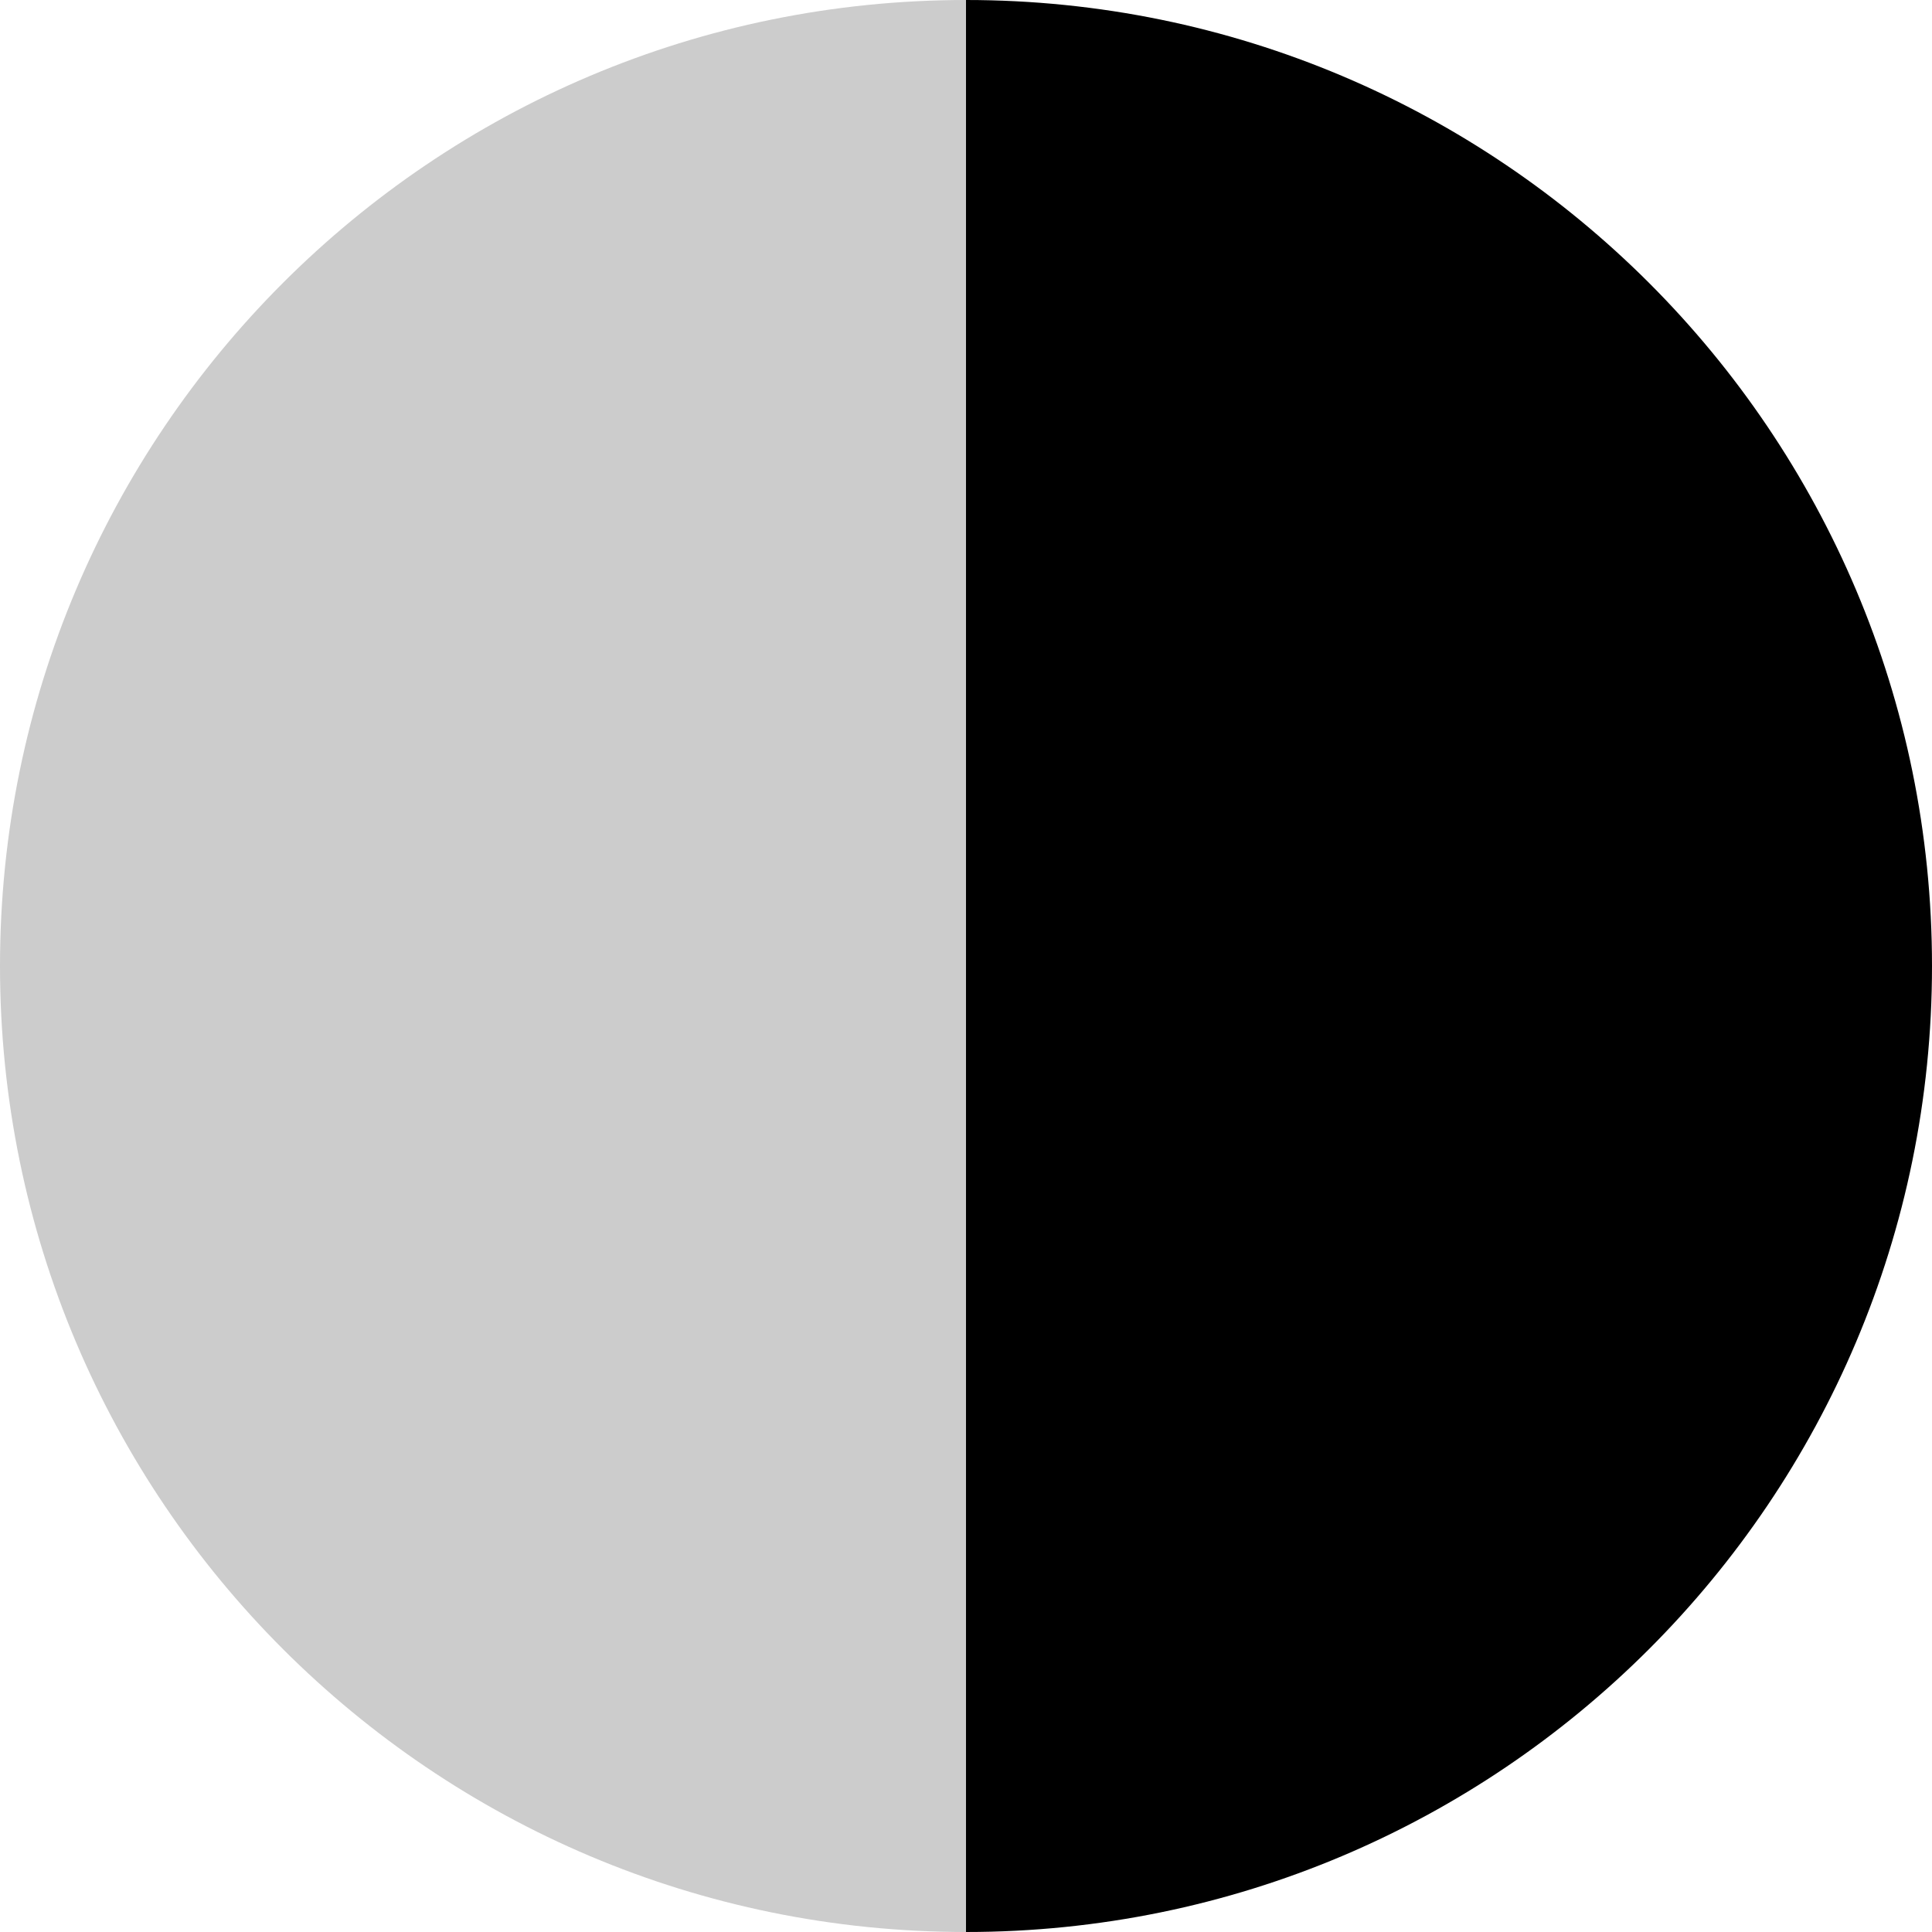<?xml version="1.0" encoding="UTF-8"?>
<svg width="20px" height="20px" viewBox="0 0 20 20" version="1.1" xmlns="http://www.w3.org/2000/svg" xmlns:xlink="http://www.w3.org/1999/xlink">
    <title>ICON/6h</title>
    <g id="ICON/6h" stroke="none" stroke-width="1" fill="none" fill-rule="evenodd">
        <path d="M10,20 C15.523,20 20,15.523 20,10 C20,4.477 15.523,-4.29878355e-13 10,-4.29878355e-13 L10,20 Z" id="Fill-1" fill="#000000"></path>
        <path d="M6.15433964e-06,20 C5.523,20 10,15.523 10,10 C10,4.477 5.523,-1.39621648e-12 6.15433964e-06,-1.39621648e-12 L6.15433964e-06,20 Z" id="Fill-1-Copy" fill="#CCCCCC" transform="translate(5, 10) rotate(-180) translate(-5, -10)"></path>
    </g>
</svg>